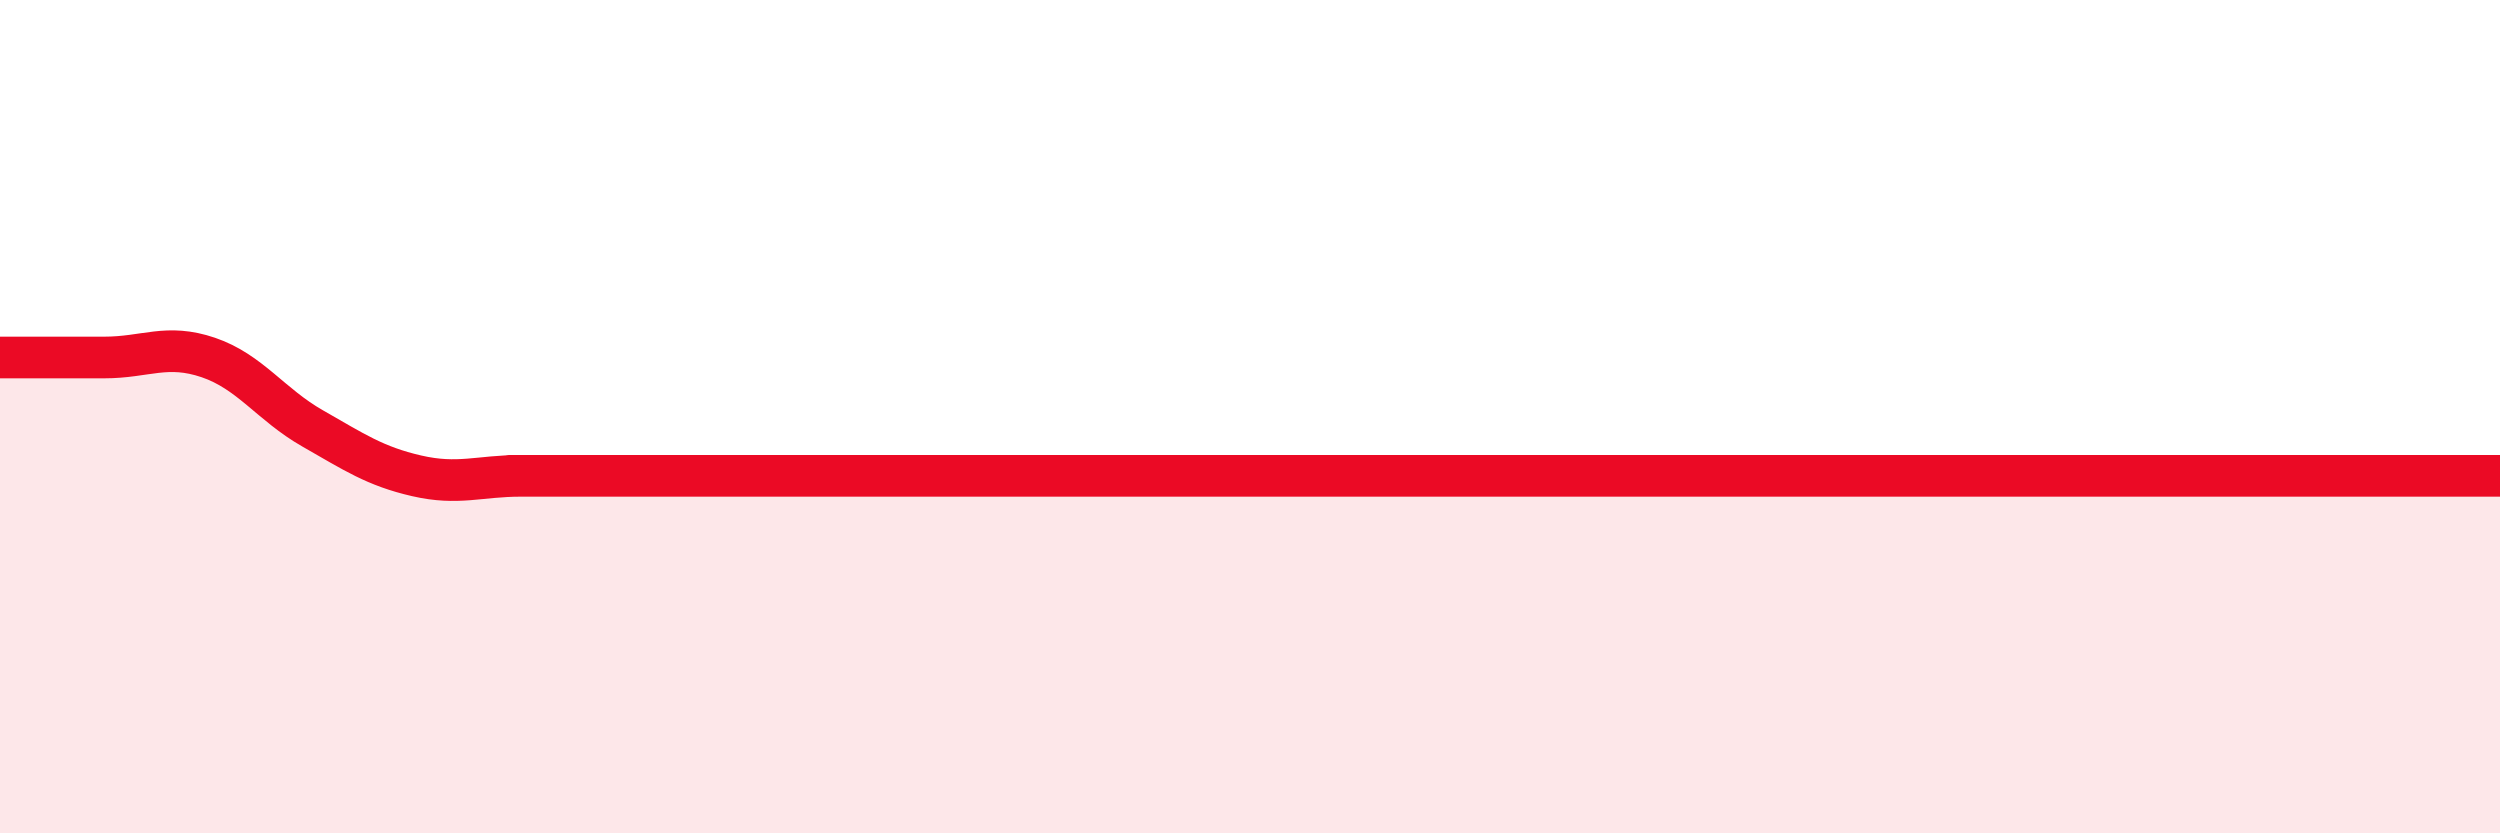 
    <svg width="60" height="20" viewBox="0 0 60 20" xmlns="http://www.w3.org/2000/svg">
      <path
        d="M 0,8.58 C 0.5,8.58 1.5,8.58 2.5,8.58 C 3.5,8.58 4,8.24 5,8.58 C 6,8.92 6.5,9.71 7.5,10.28 C 8.5,10.85 9,11.19 10,11.42 C 11,11.65 11.5,11.42 12.5,11.42 C 13.5,11.42 10,11.42 15,11.42 C 20,11.42 32.5,11.42 37.5,11.42 C 42.5,11.42 39,11.42 40,11.42 C 41,11.42 41.5,11.42 42.5,11.42 C 43.5,11.42 44,11.42 45,11.42 C 46,11.42 46.5,11.42 47.5,11.42 C 48.5,11.42 49,11.42 50,11.42 C 51,11.42 51.5,11.42 52.5,11.42 C 53.5,11.42 53.5,11.42 55,11.42 C 56.5,11.42 59,11.42 60,11.42L60 20L0 20Z"
        fill="#EB0A25"
        opacity="0.1"
        stroke-linecap="round"
        stroke-linejoin="round"
      />
      <path
        d="M 0,8.58 C 0.5,8.58 1.5,8.58 2.5,8.58 C 3.5,8.58 4,8.24 5,8.58 C 6,8.92 6.5,9.71 7.5,10.28 C 8.5,10.85 9,11.19 10,11.42 C 11,11.65 11.5,11.42 12.5,11.42 C 13.5,11.42 10,11.42 15,11.42 C 20,11.42 32.5,11.42 37.5,11.42 C 42.5,11.42 39,11.42 40,11.42 C 41,11.42 41.5,11.42 42.5,11.42 C 43.5,11.42 44,11.42 45,11.42 C 46,11.42 46.5,11.42 47.5,11.42 C 48.5,11.42 49,11.42 50,11.42 C 51,11.42 51.5,11.42 52.5,11.42 C 53.5,11.42 53.5,11.42 55,11.42 C 56.5,11.42 59,11.42 60,11.42"
        stroke="#EB0A25"
        stroke-width="1"
        fill="none"
        stroke-linecap="round"
        stroke-linejoin="round"
      />
    </svg>
  